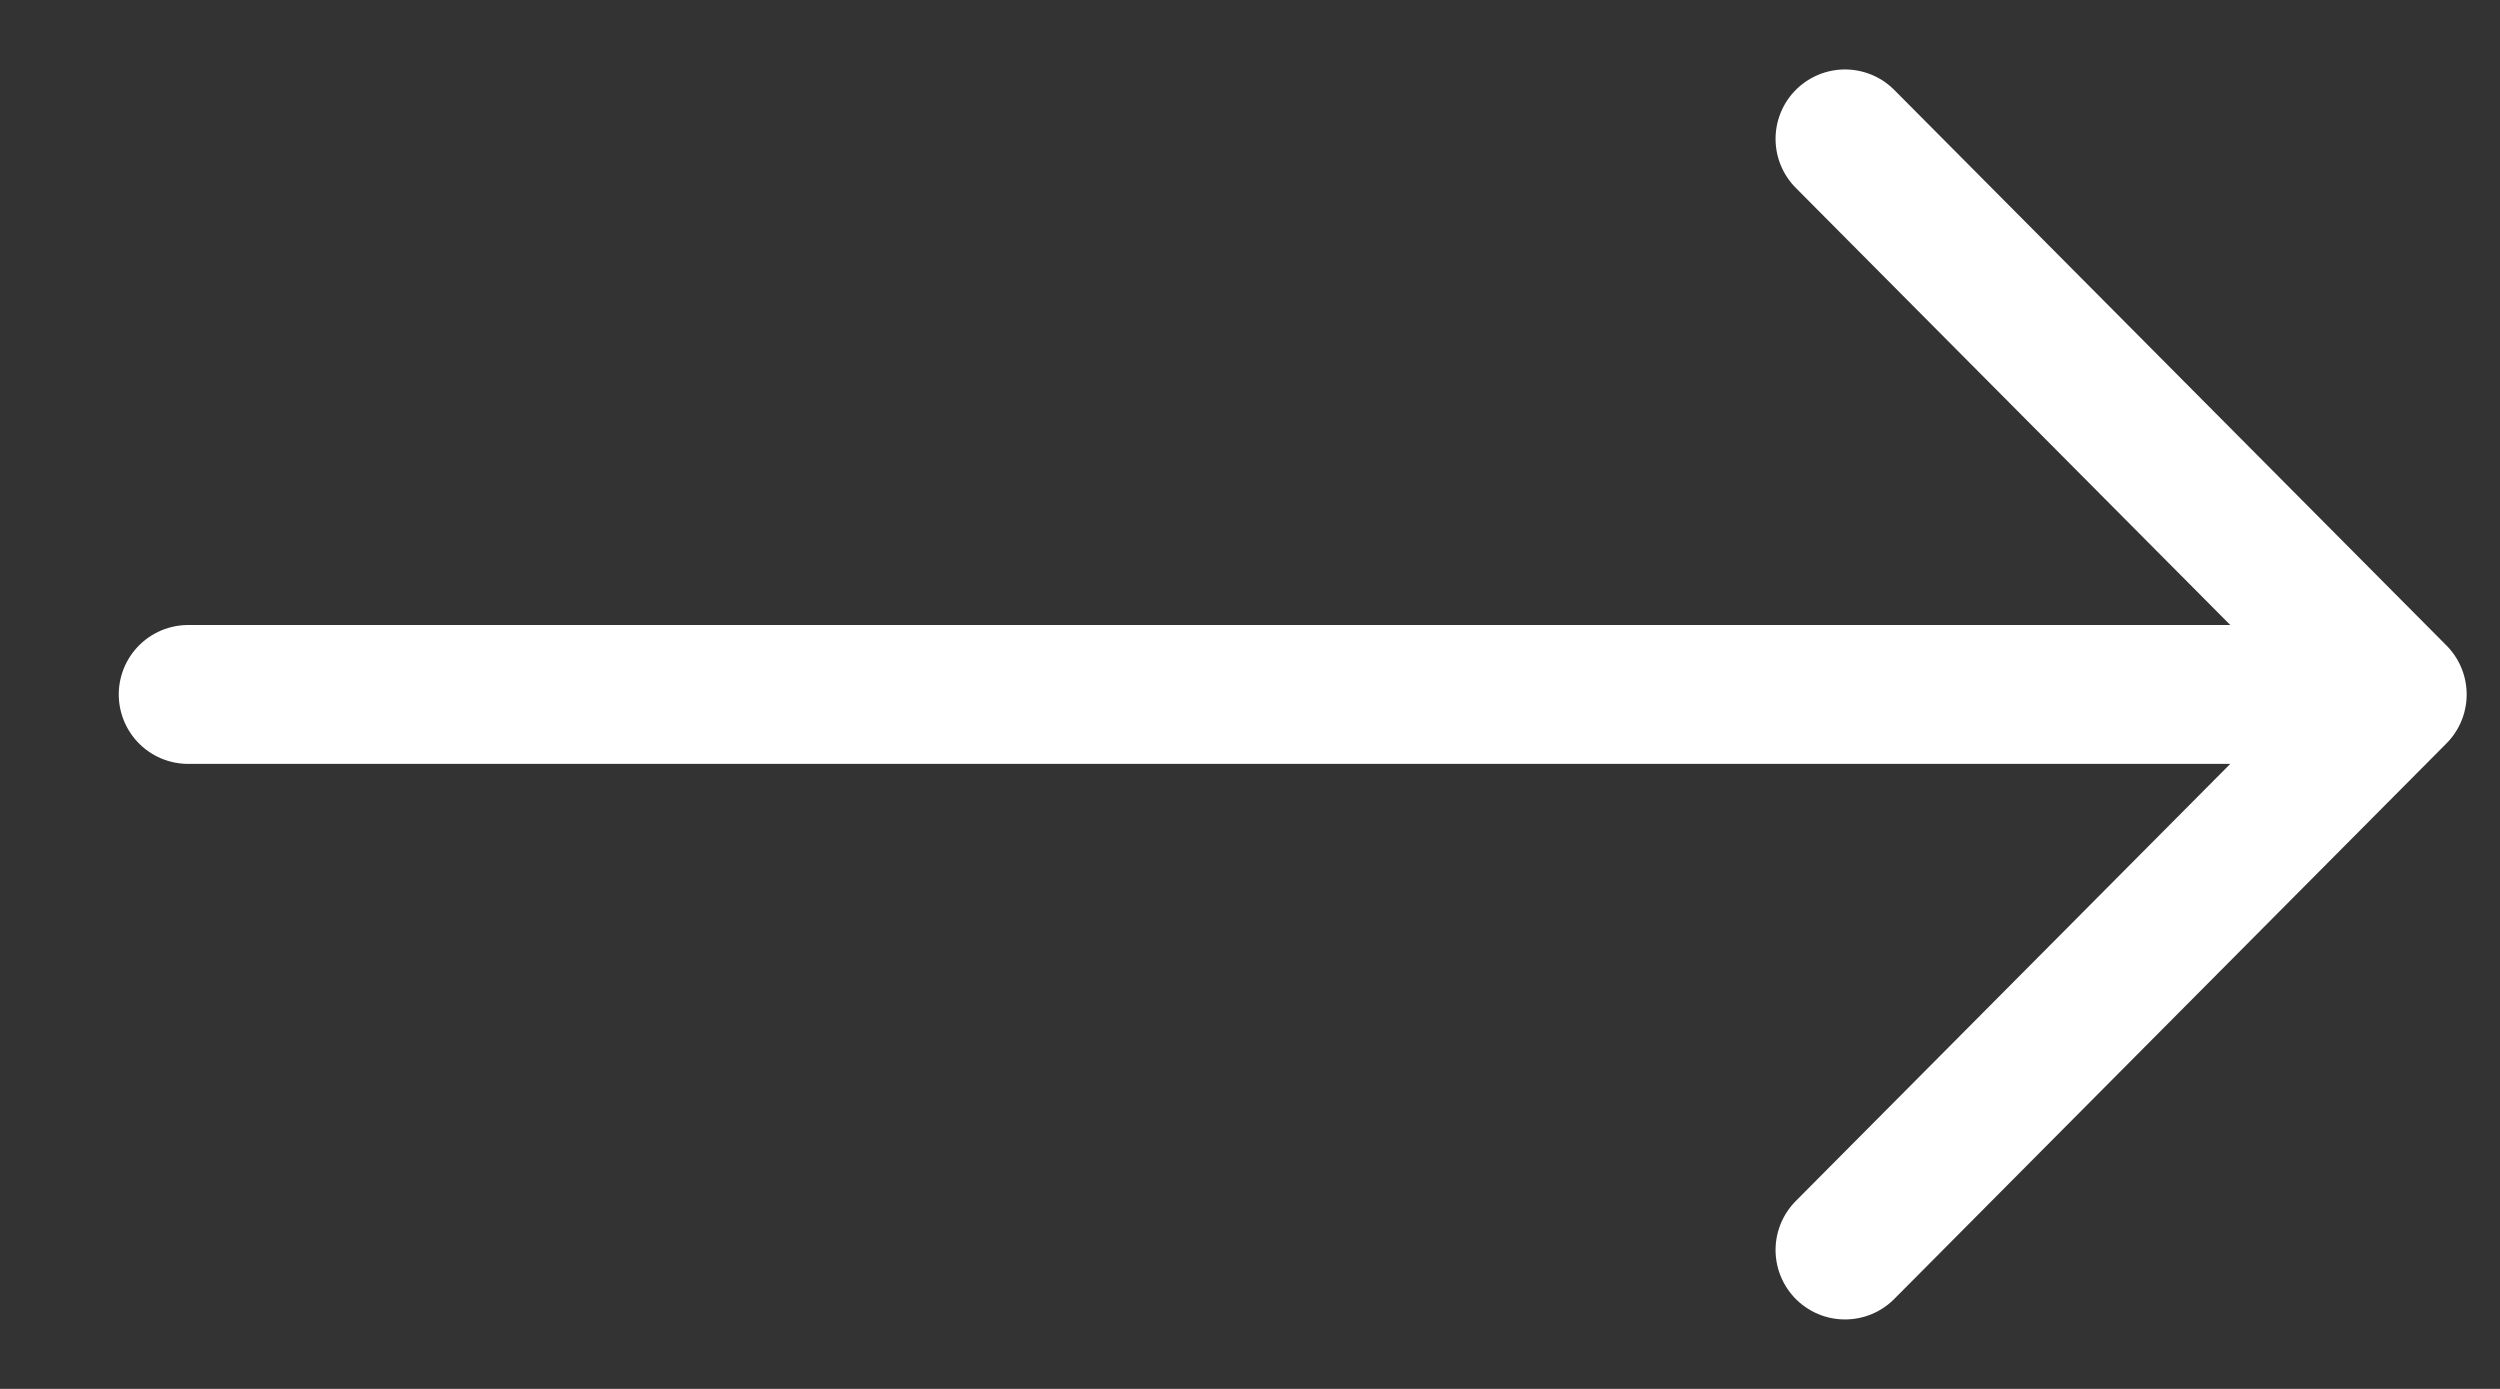 <?xml version="1.0" encoding="UTF-8"?> <svg xmlns="http://www.w3.org/2000/svg" width="18" height="10" viewBox="0 0 18 10" fill="none"><rect x="0" y="0" width="18" height="10" fill="#333333" stroke="none"/> <path d="M1.355 5H17.26M17.26 5L13.284 1M17.26 5L13.284 9" stroke="white" stroke-linecap="round"></path> </svg> 